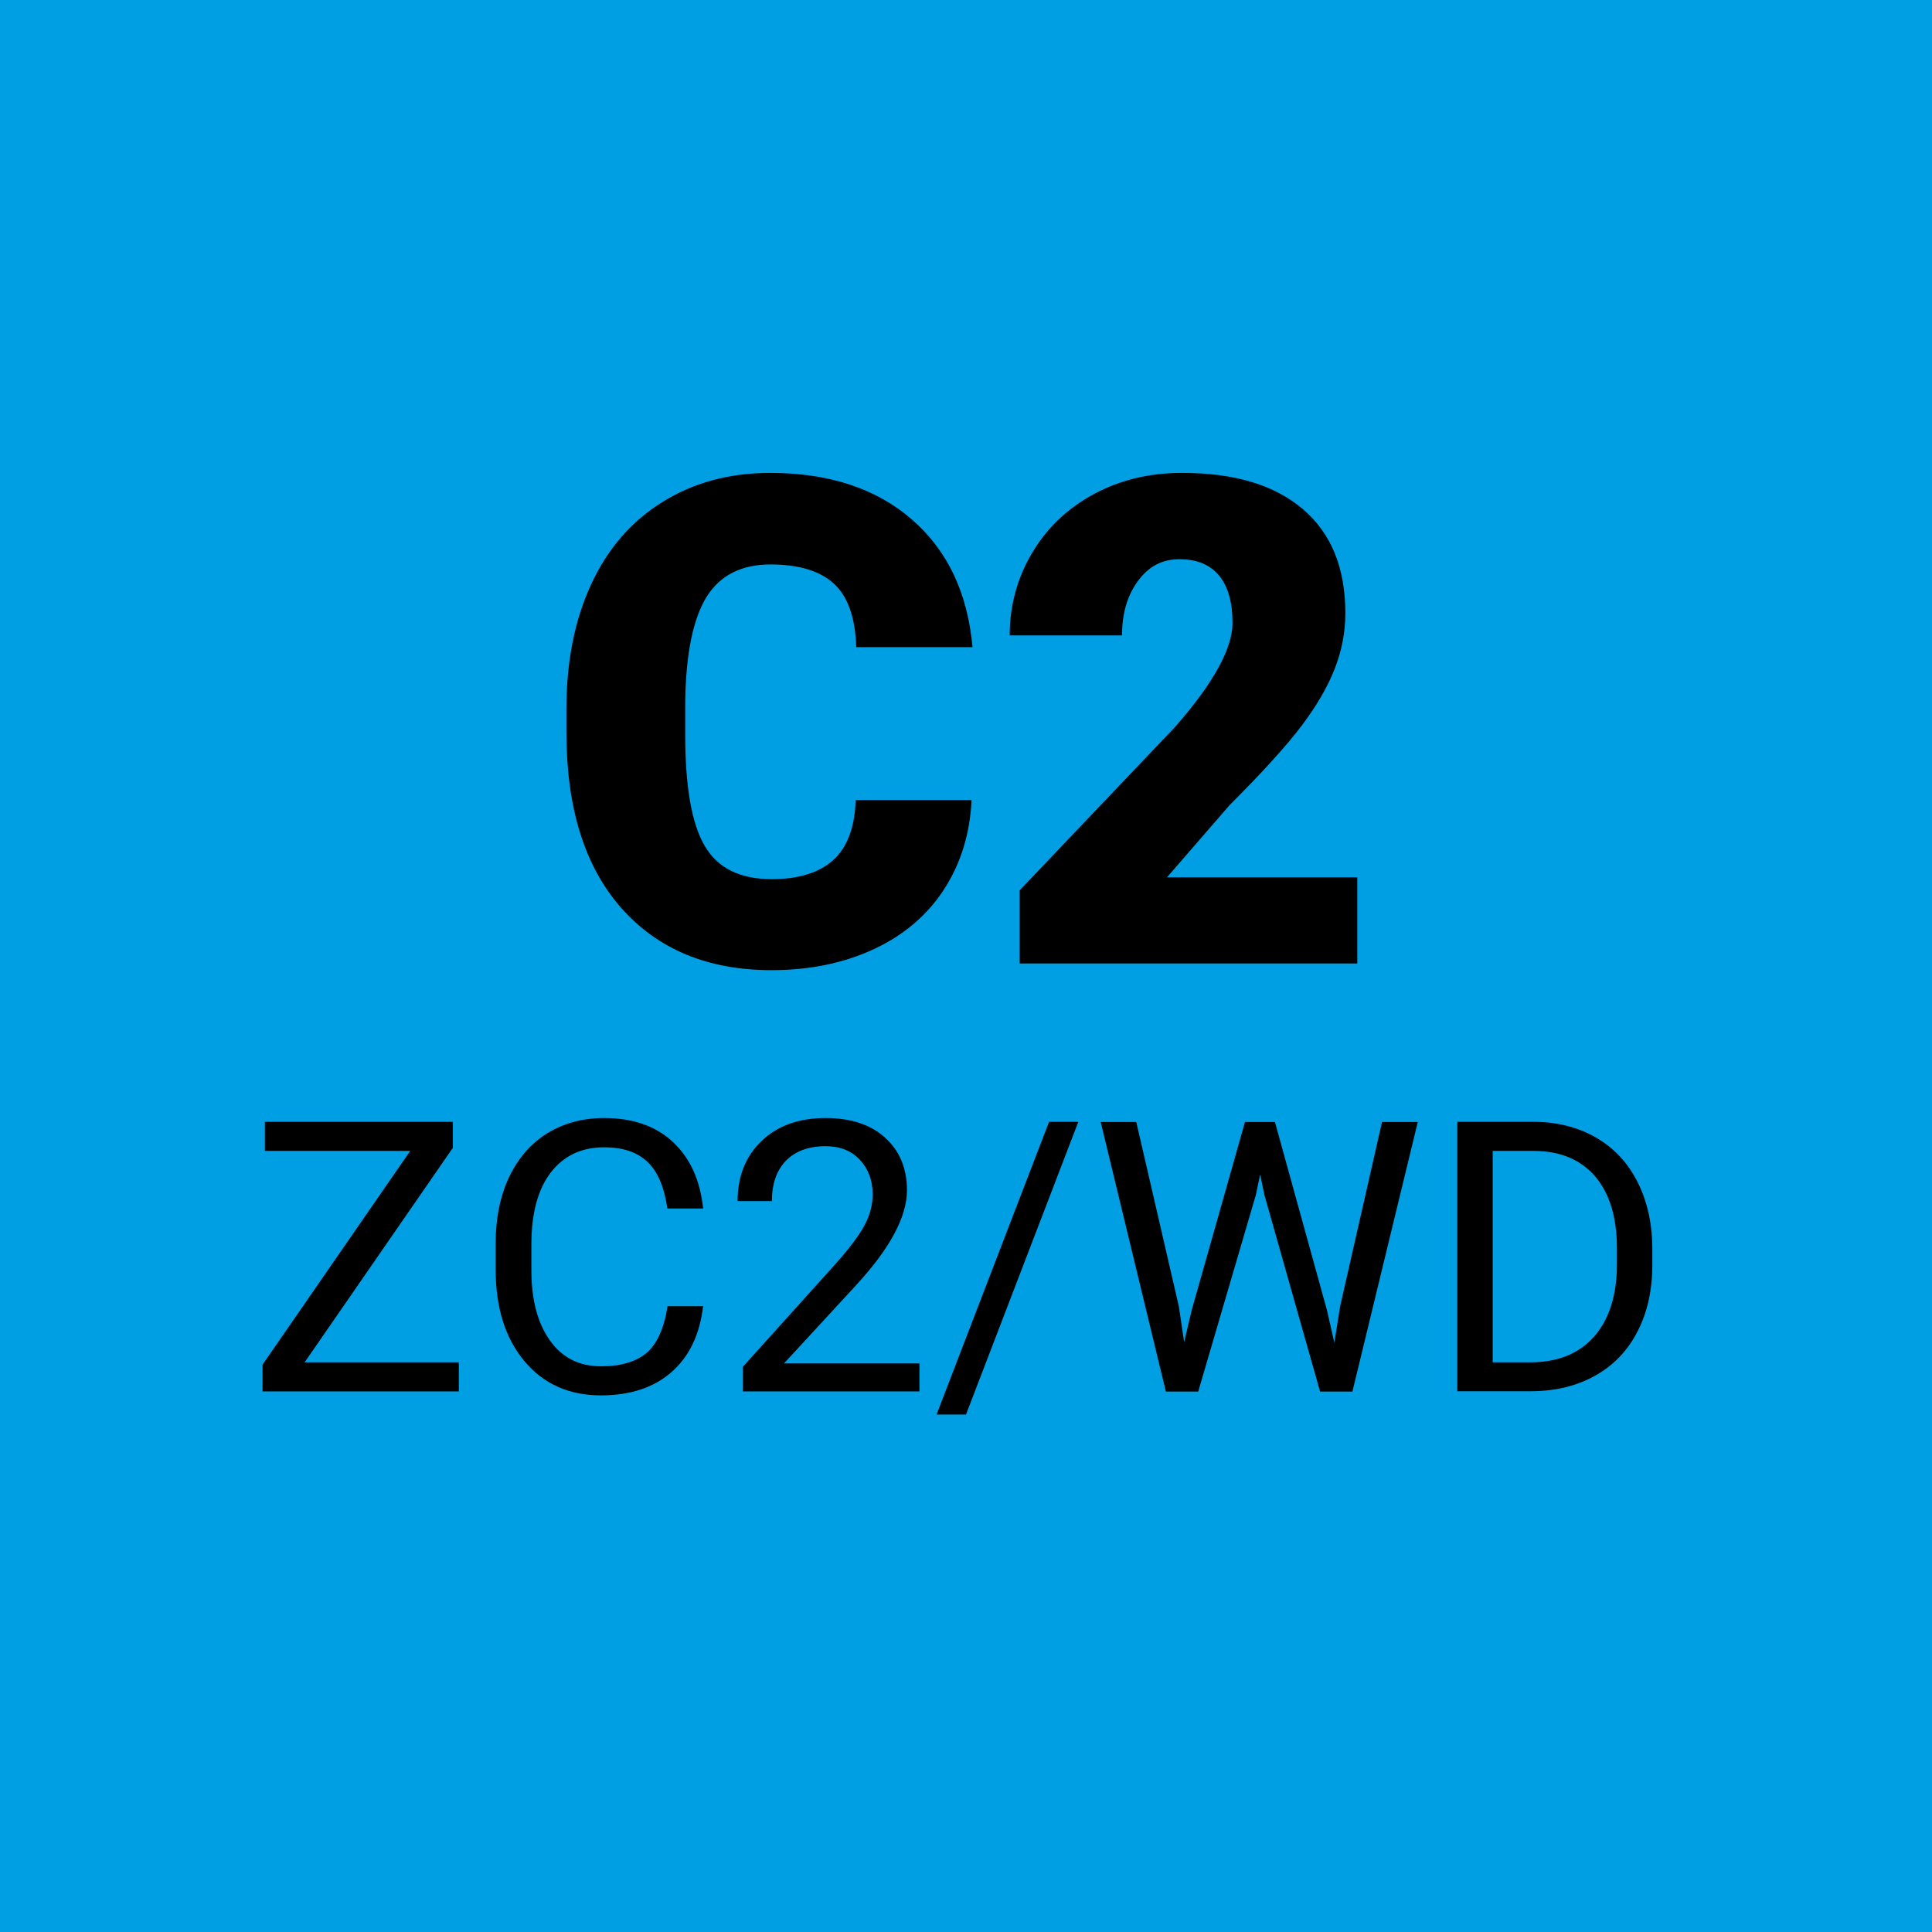 <?xml version="1.0" encoding="UTF-8"?>
<svg id="Ebene_2" data-name="Ebene 2" xmlns="http://www.w3.org/2000/svg" viewBox="0 0 107 107">
  <defs>
    <style>
      .cls-1 {
        fill: #009fe3;
      }
    </style>
  </defs>
  <g id="Ebene_1-2" data-name="Ebene 1">
    <g>
      <rect class="cls-1" width="107" height="107"/>
      <g>
        <path d="M53.81,44.29c-.09,1.87-.59,3.51-1.51,4.94-.92,1.43-2.21,2.54-3.87,3.32s-3.56,1.18-5.7,1.18c-3.52,0-6.29-1.15-8.32-3.44-2.02-2.29-3.04-5.53-3.04-9.72v-1.32c0-2.63.46-4.92,1.37-6.89.91-1.97,2.23-3.49,3.95-4.56,1.72-1.07,3.71-1.61,5.96-1.61,3.25,0,5.87.86,7.84,2.57,1.98,1.71,3.1,4.07,3.37,7.08h-6.44c-.05-1.63-.46-2.8-1.23-3.51-.77-.71-1.95-1.07-3.53-1.07s-2.79.6-3.53,1.8-1.14,3.12-1.18,5.76v1.9c0,2.86.36,4.9,1.08,6.13.72,1.23,1.95,1.84,3.71,1.84,1.48,0,2.62-.35,3.4-1.05s1.2-1.81,1.25-3.33h6.42Z"/>
        <path d="M75.17,53.36h-18.7v-4.05l8.61-9.05c2.12-2.42,3.18-4.34,3.18-5.76,0-1.15-.25-2.03-.75-2.63-.5-.6-1.23-.9-2.19-.9s-1.71.4-2.3,1.21c-.59.8-.88,1.81-.88,3.01h-6.22c0-1.64.41-3.16,1.23-4.55s1.96-2.48,3.42-3.27,3.09-1.18,4.9-1.18c2.9,0,5.12.67,6.69,2.01s2.35,3.26,2.35,5.76c0,1.06-.2,2.08-.59,3.08s-1,2.05-1.83,3.15c-.83,1.1-2.16,2.57-4,4.41l-3.46,3.99h10.54v4.79Z"/>
      </g>
      <g>
        <path d="M16.87,75.45h8.54v1.61h-10.87v-1.48l8.18-11.84h-8.05v-1.61h10.41v1.44l-8.21,11.88Z"/>
        <path d="M38.94,72.33c-.18,1.58-.77,2.8-1.75,3.66-.98.86-2.29,1.29-3.91,1.29-1.76,0-3.18-.63-4.24-1.9-1.06-1.27-1.59-2.96-1.59-5.08v-1.44c0-1.39.25-2.61.74-3.66.5-1.05,1.2-1.86,2.11-2.43.91-.56,1.96-.85,3.16-.85,1.59,0,2.86.44,3.81,1.33s1.51,2.11,1.67,3.68h-1.98c-.17-1.19-.54-2.06-1.11-2.59-.57-.54-1.37-.8-2.39-.8-1.26,0-2.24.47-2.96,1.4-.71.93-1.07,2.25-1.07,3.97v1.45c0,1.62.34,2.91,1.02,3.87.68.96,1.62,1.44,2.84,1.44,1.09,0,1.93-.25,2.52-.74.58-.5.97-1.36,1.16-2.59h1.98Z"/>
        <path d="M50.92,77.06h-9.78v-1.36l5.17-5.74c.77-.87,1.29-1.57,1.58-2.12.29-.54.44-1.11.44-1.69,0-.78-.24-1.42-.71-1.92-.47-.5-1.1-.75-1.89-.75-.94,0-1.68.27-2.2.8-.52.54-.78,1.28-.78,2.24h-1.9c0-1.37.44-2.48,1.33-3.33.88-.85,2.07-1.27,3.55-1.27,1.39,0,2.49.36,3.29,1.09.81.73,1.21,1.7,1.21,2.91,0,1.47-.94,3.22-2.81,5.25l-4,4.34h7.5v1.55Z"/>
        <path d="M53.5,78.34h-1.63l6.23-16.21h1.62l-6.22,16.21Z"/>
        <path d="M65.29,72.36l.29,1.97.42-1.77,2.95-10.42h1.66l2.88,10.42.41,1.8.32-2.01,2.32-10.21h1.98l-3.62,14.93h-1.79l-3.08-10.88-.24-1.14-.24,1.14-3.19,10.88h-1.79l-3.61-14.93h1.97l2.36,10.22Z"/>
        <path d="M80.71,77.06v-14.93h4.21c1.3,0,2.45.29,3.45.86s1.77,1.39,2.31,2.45c.54,1.06.82,2.28.83,3.65v.95c0,1.41-.27,2.64-.82,3.7-.54,1.06-1.32,1.87-2.33,2.44-1.01.57-2.18.86-3.52.87h-4.13ZM82.67,63.74v11.71h2.07c1.52,0,2.7-.47,3.54-1.42.84-.95,1.27-2.29,1.27-4.03v-.87c0-1.7-.4-3.02-1.19-3.96-.8-.94-1.93-1.42-3.39-1.43h-2.3Z"/>
      </g>
    </g>
  </g>
</svg>